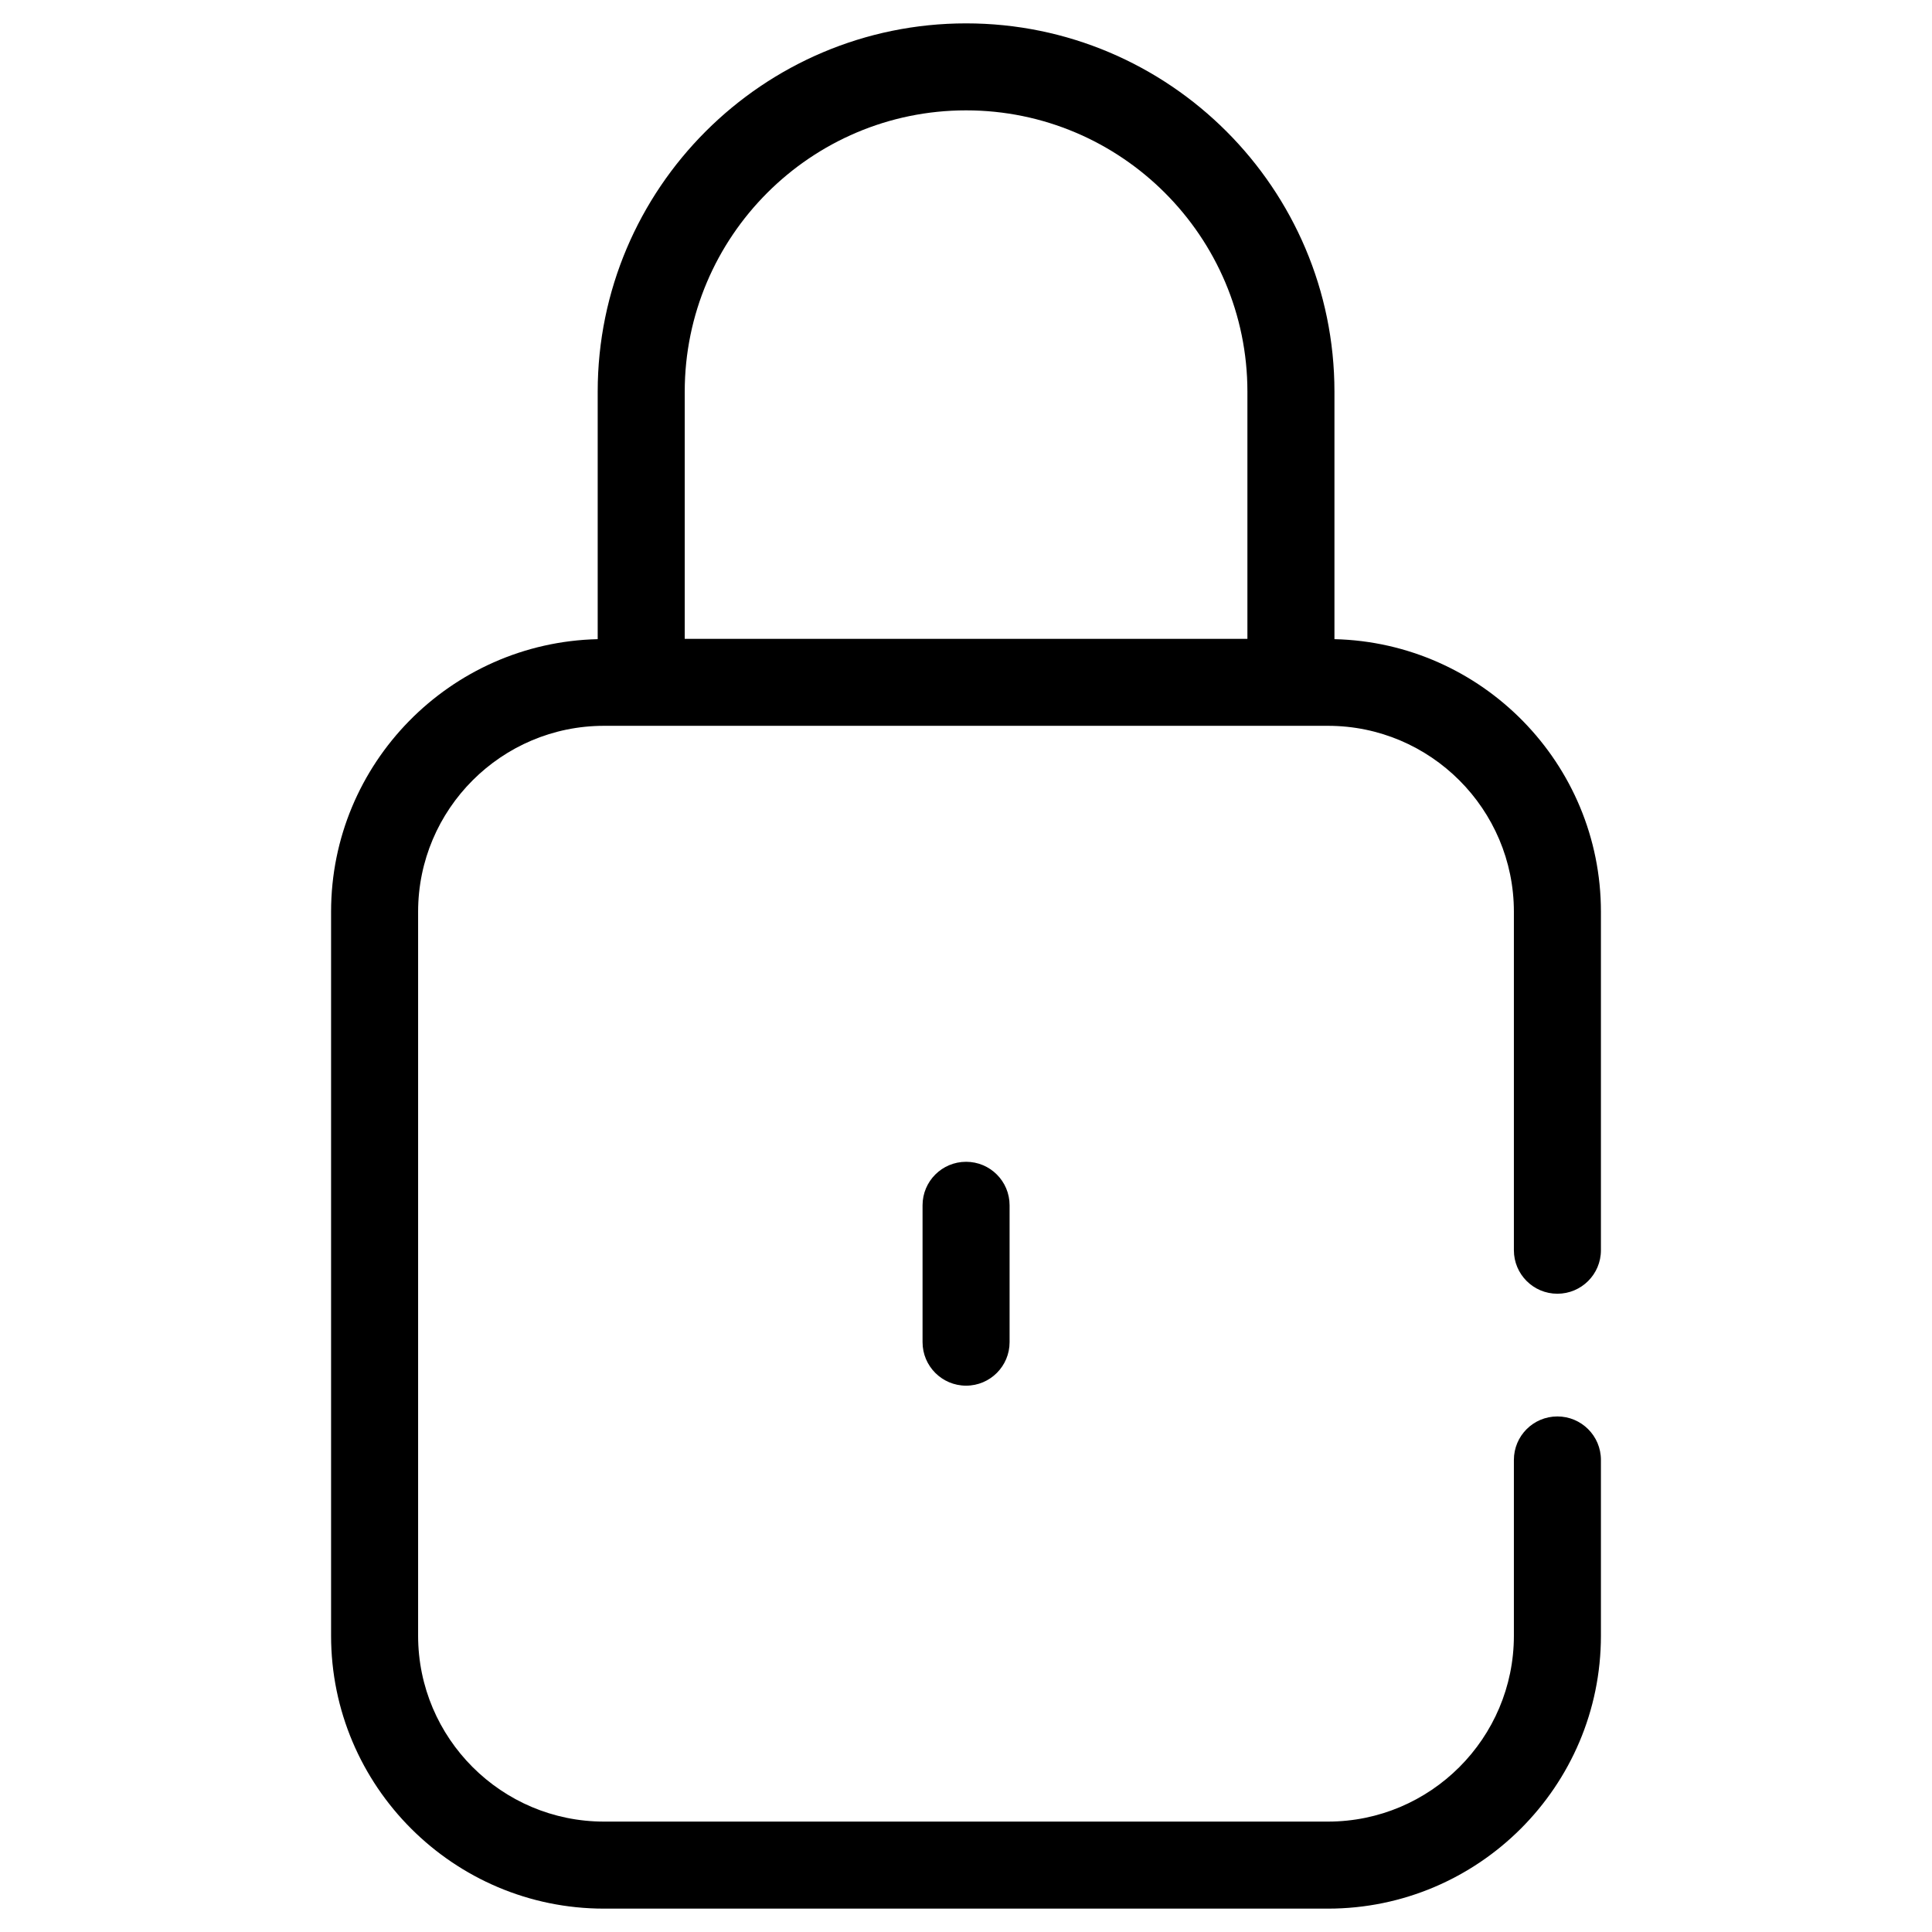 <svg xmlns="http://www.w3.org/2000/svg" width="41" height="41" viewBox="0 0 41 41" fill="none"><path d="M12.818 40.504H28.181C31.375 40.504 33.974 37.906 33.974 34.712V30.982C33.974 30.472 33.56 30.059 33.05 30.059C32.54 30.059 32.127 30.472 32.127 30.982V34.712C32.127 36.888 30.357 38.657 28.181 38.657H12.818C10.643 38.657 8.873 36.888 8.873 34.712V19.349C8.873 17.173 10.643 15.403 12.818 15.403H28.181C30.357 15.403 32.127 17.173 32.127 19.349V26.532C32.127 27.042 32.54 27.455 33.05 27.455C33.56 27.455 33.974 27.042 33.974 26.532V19.349C33.974 16.201 31.449 13.637 28.319 13.564V8.313C28.319 4.002 24.812 0.496 20.502 0.496C16.191 0.496 12.684 4.002 12.684 8.313V13.564C9.553 13.636 7.026 16.2 7.026 19.349V34.712C7.026 37.906 9.625 40.504 12.818 40.504ZM20.502 2.342C23.794 2.342 26.472 5.021 26.472 8.313V13.557H14.531V8.313C14.531 5.021 17.209 2.342 20.502 2.342Z" fill="#DB1616" style="fill:#DB1616;fill:color(display-p3 0.859 0.086 0.086);fill-opacity:1;"></path><path d="M19.578 25.578V28.483C19.578 28.992 19.991 29.406 20.502 29.406C21.012 29.406 21.425 28.992 21.425 28.483V25.578C21.425 25.068 21.012 24.655 20.502 24.655C19.991 24.655 19.578 25.068 19.578 25.578Z" fill="#DB1616" style="fill:#DB1616;fill:color(display-p3 0.859 0.086 0.086);fill-opacity:1;"></path></svg>